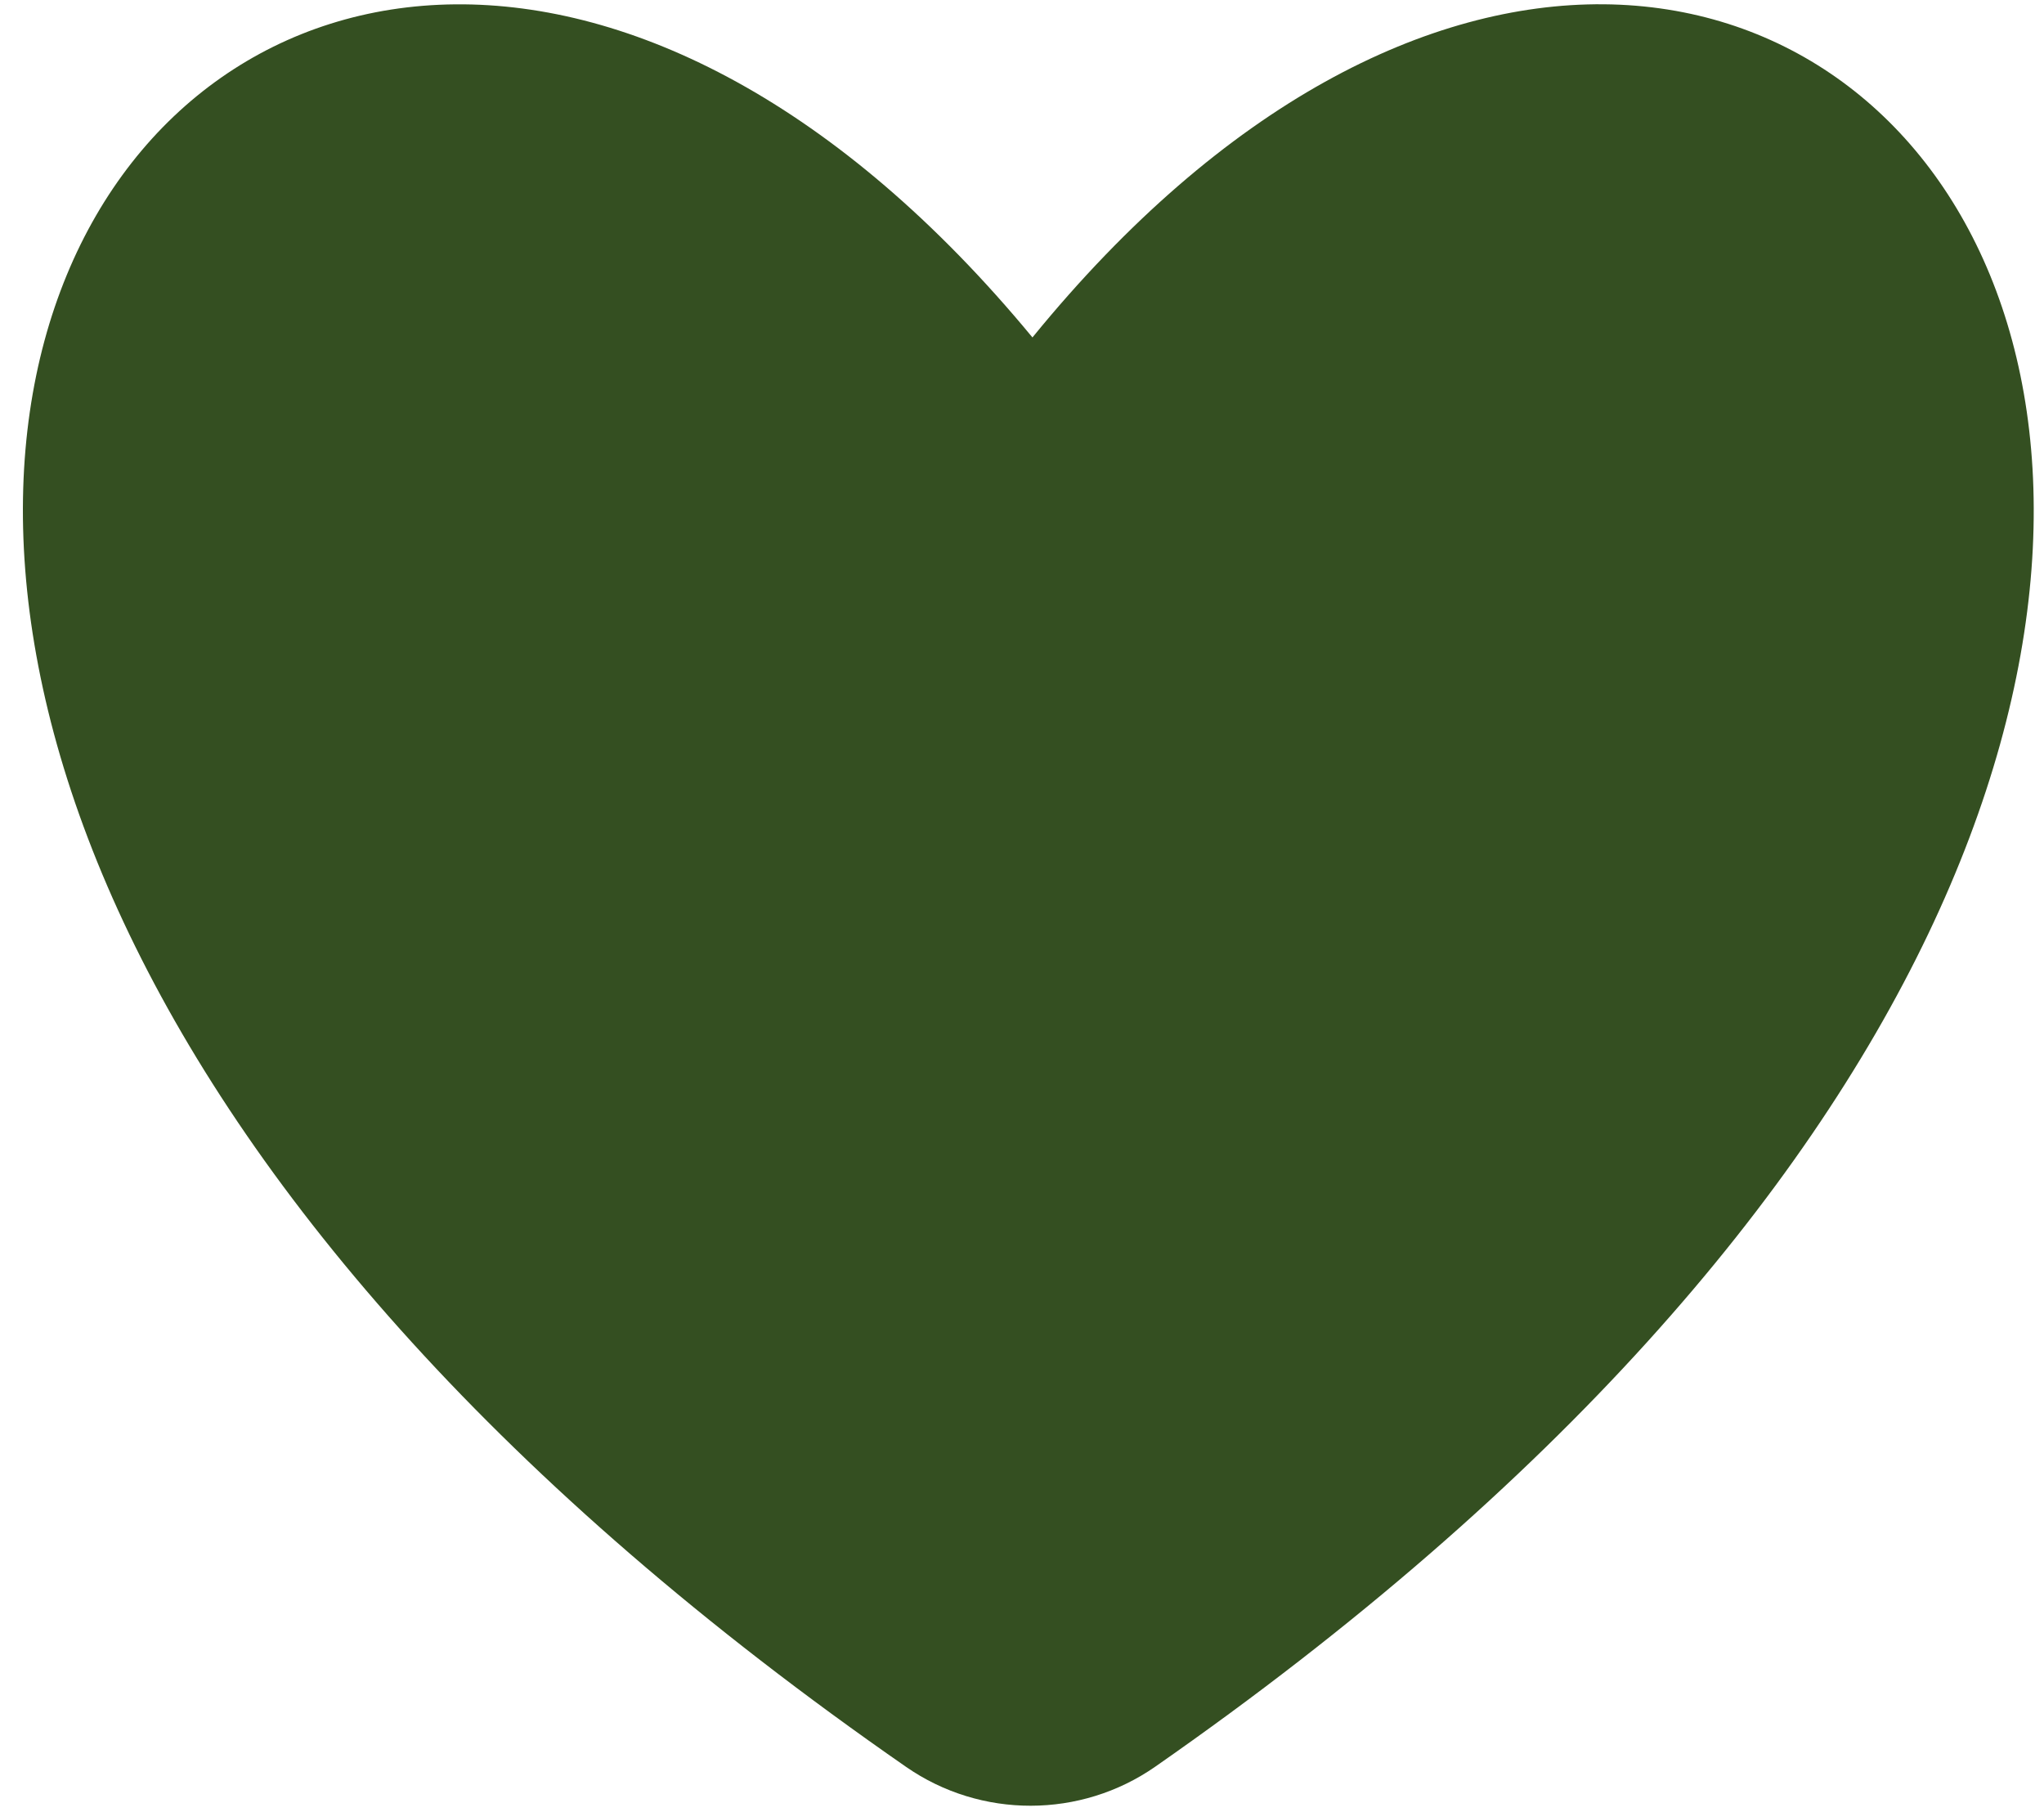 <svg xmlns="http://www.w3.org/2000/svg" fill="none" viewBox="0 0 44 39" height="39" width="44">
<path fill="#344F21" d="M22.225 7.263C38.764 -13.022 59.769 13.708 24.87 38.025C23.264 39.144 21.115 39.149 19.504 38.03C-15.547 13.717 5.467 -13.022 22.225 7.263Z"></path>
</svg>
